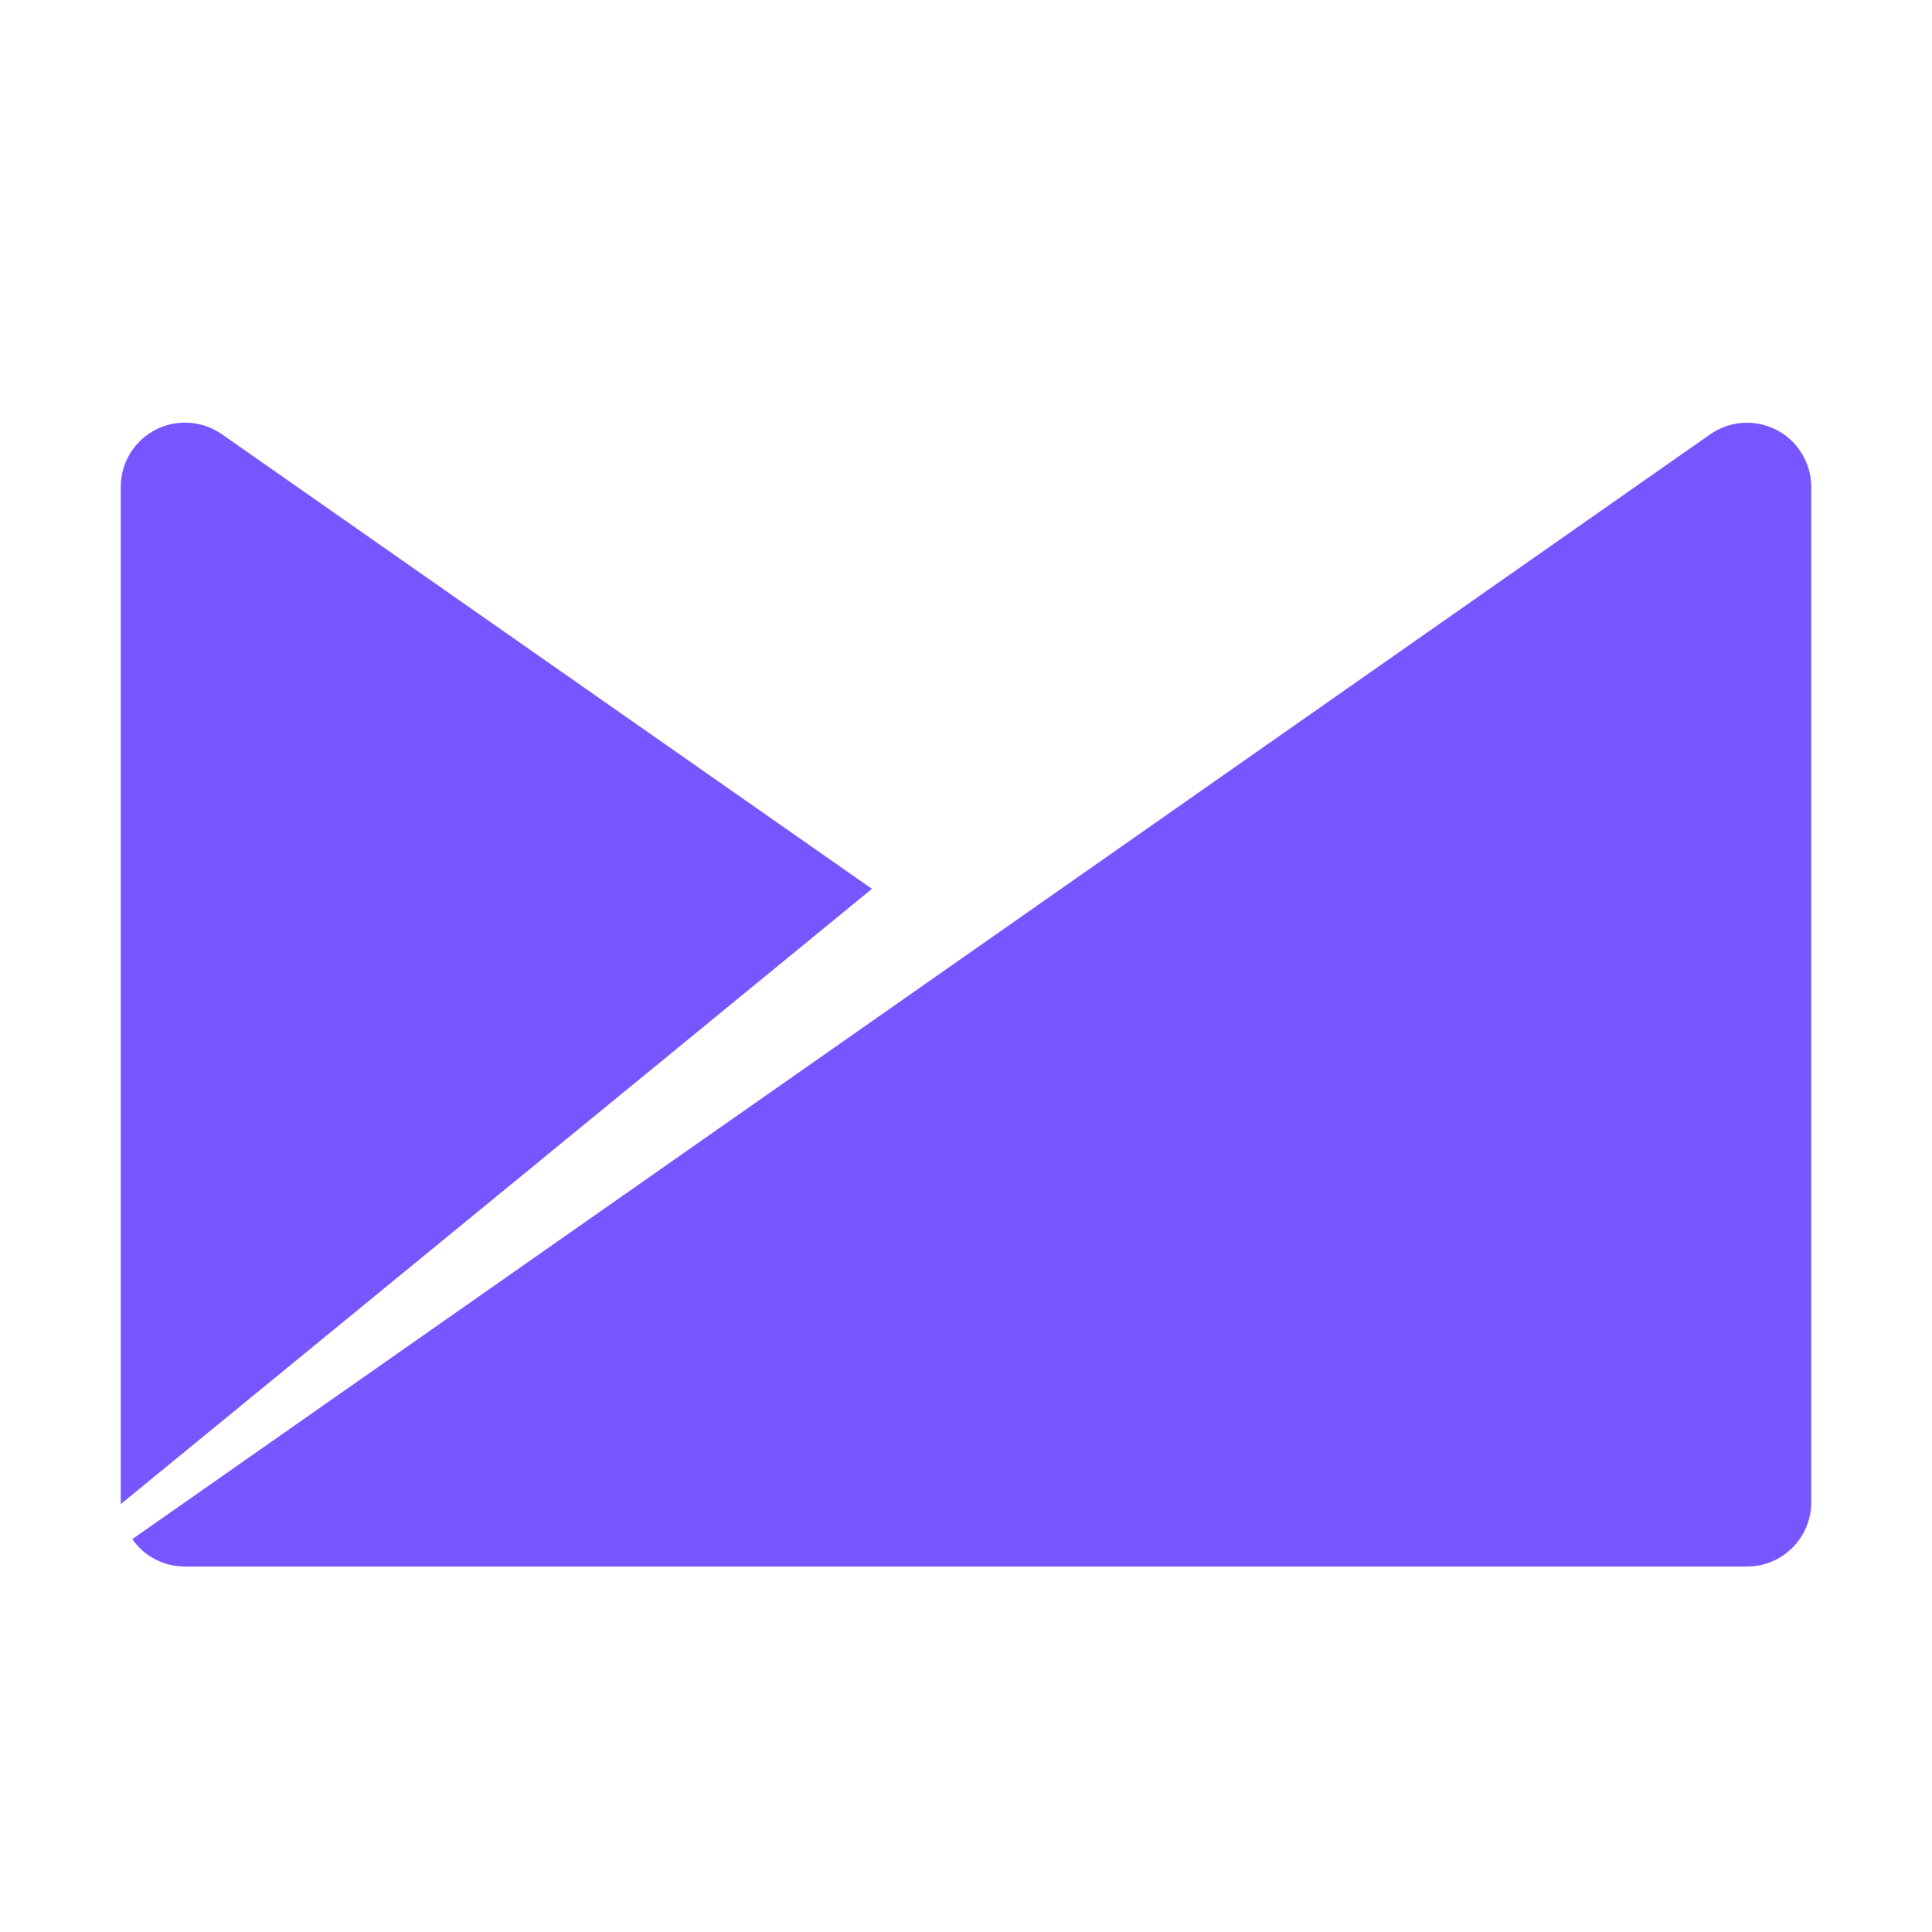 <svg width="32" height="32" viewBox="0 0 32 32" fill="none" xmlns="http://www.w3.org/2000/svg">
<path d="M29.808 7.456C29.728 7.342 29.626 7.244 29.508 7.169C29.39 7.094 29.258 7.042 29.12 7.018C28.983 6.994 28.841 6.997 28.705 7.027C28.568 7.058 28.439 7.115 28.324 7.195L2.191 25.493C2.289 25.634 2.419 25.748 2.571 25.827C2.722 25.906 2.891 25.947 3.062 25.947H28.936C29.218 25.947 29.489 25.835 29.688 25.635C29.888 25.436 30 25.165 30 24.883V8.05C29.997 7.838 29.929 7.631 29.807 7.456" fill="#7856FF"/>
<path d="M3.677 7.194C3.519 7.083 3.333 7.016 3.14 7.003C2.946 6.989 2.753 7.028 2.58 7.116C2.408 7.204 2.262 7.338 2.16 7.503C2.058 7.667 2.002 7.857 2 8.05V24.913L14.442 14.722L3.677 7.194Z" fill="#7856FF"/>
</svg>
